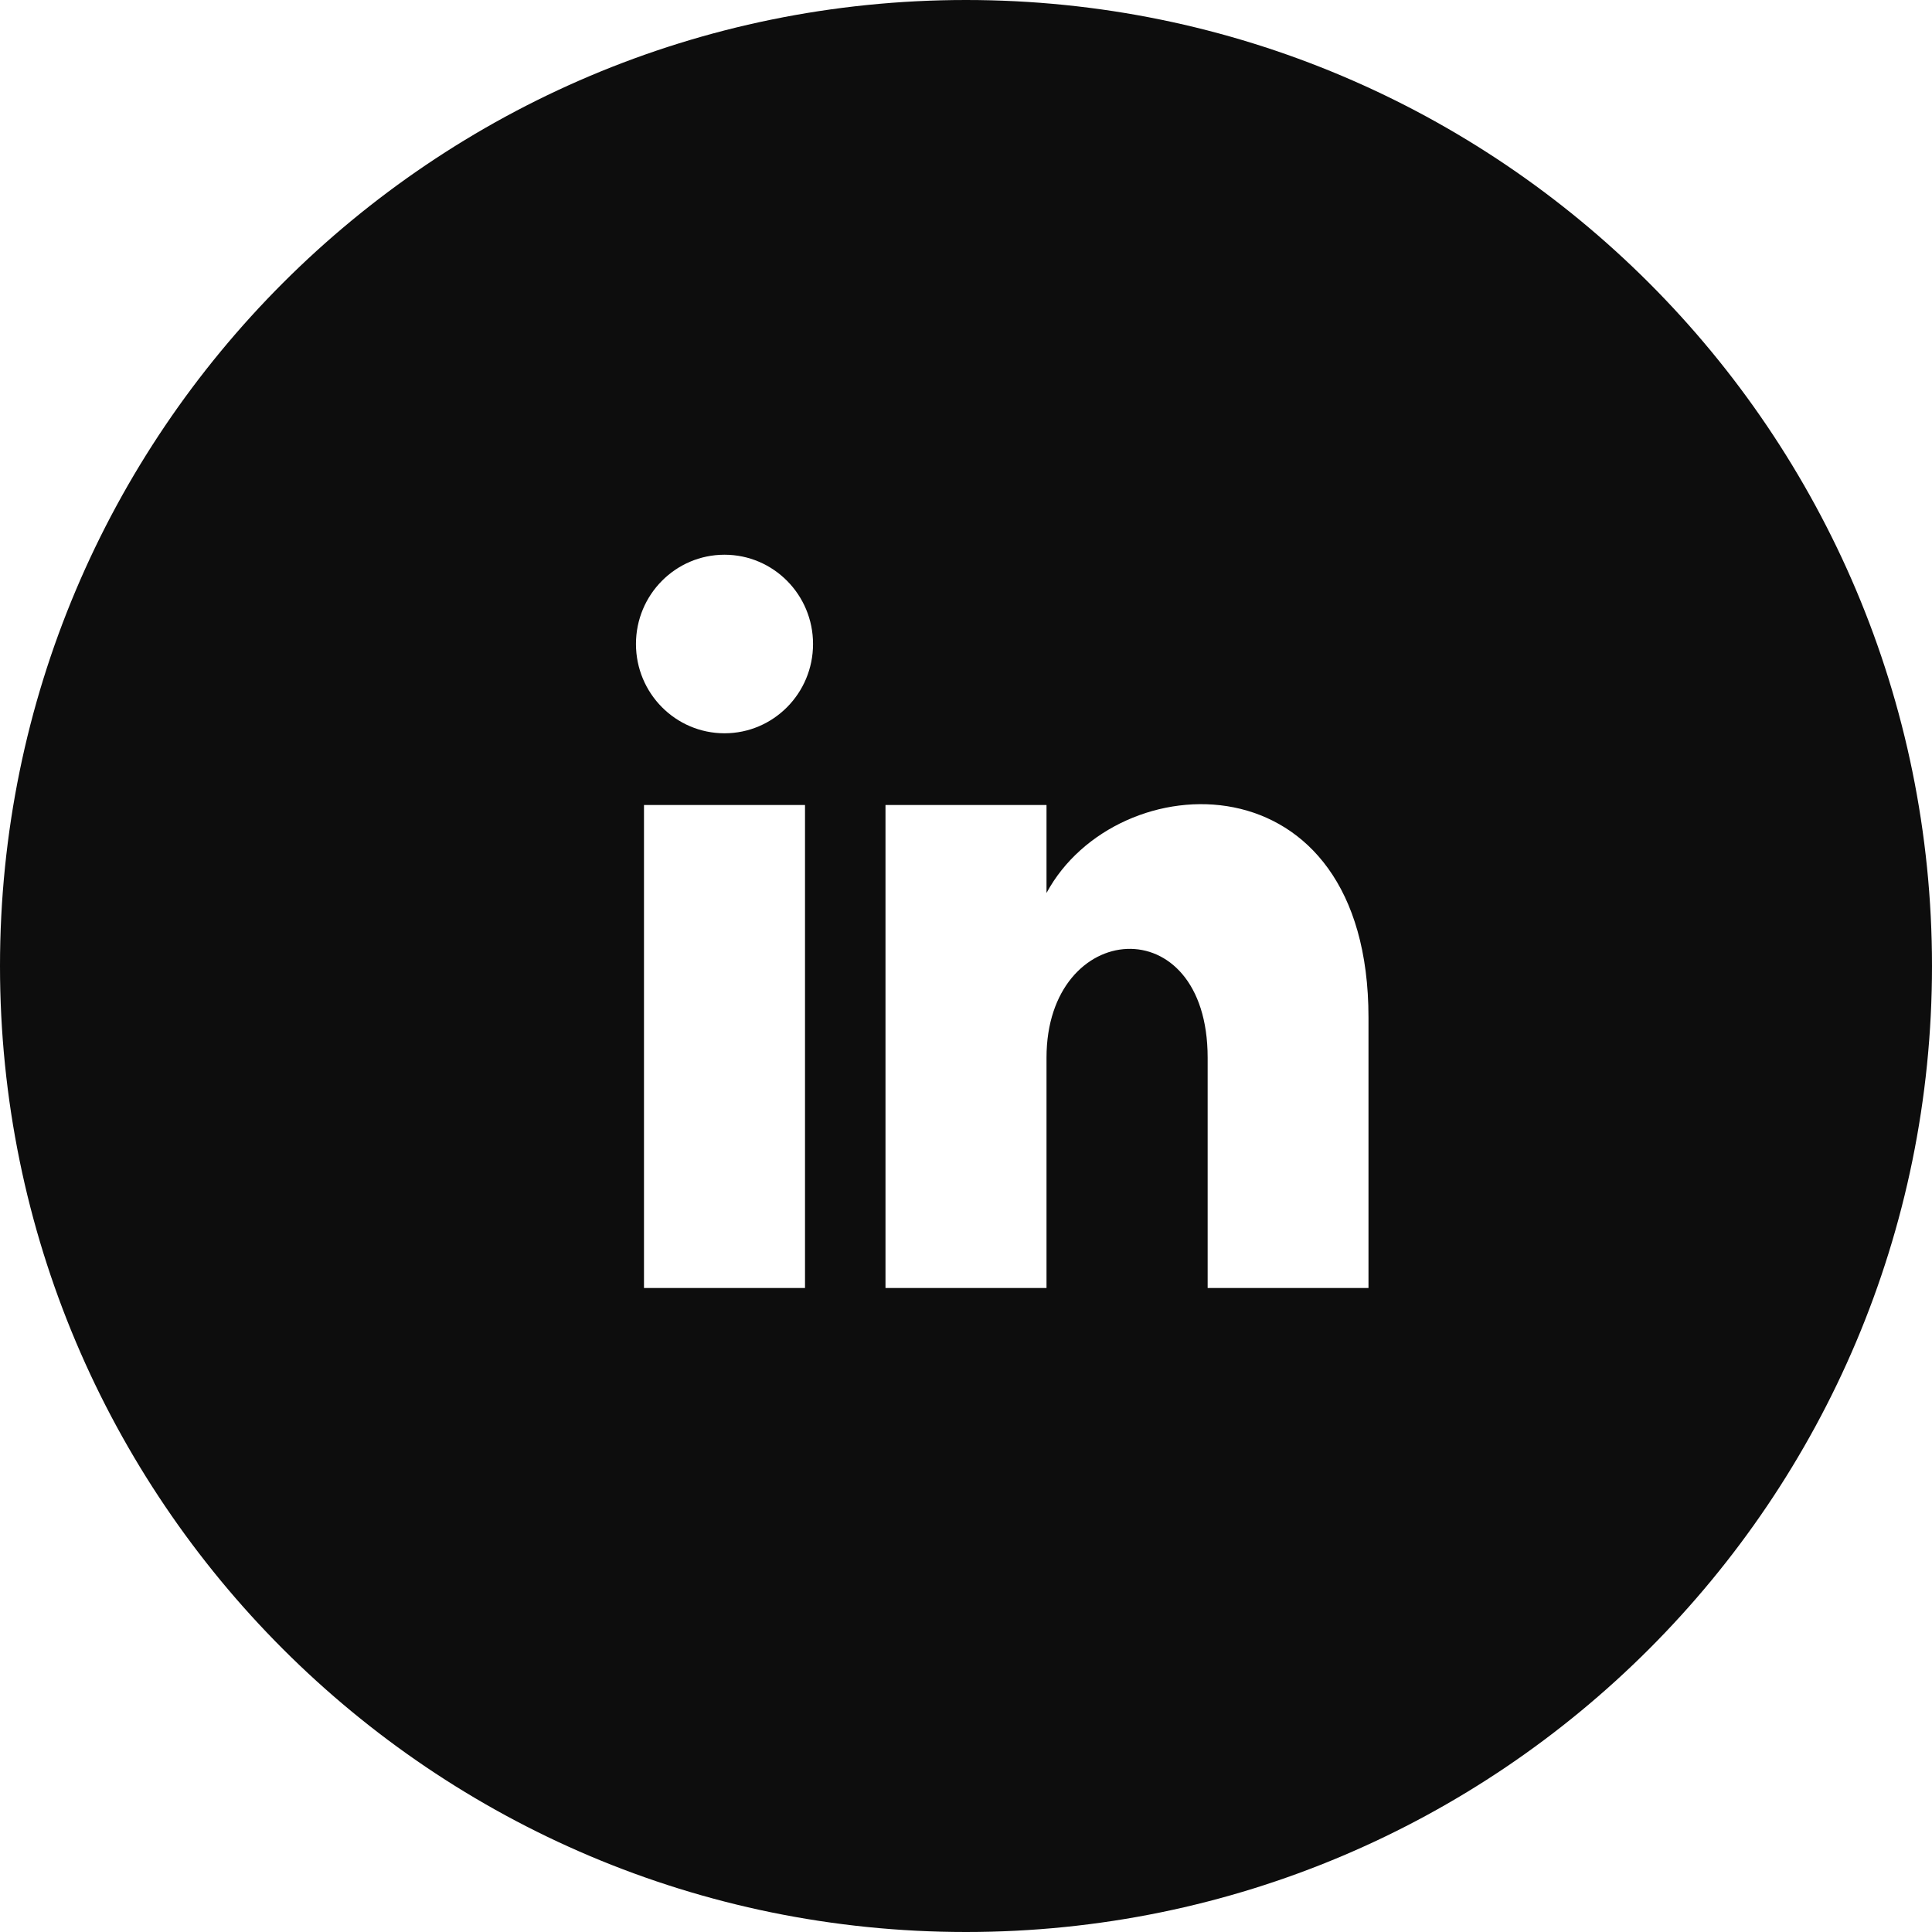 <?xml version="1.0" encoding="UTF-8"?> <svg xmlns="http://www.w3.org/2000/svg" width="64" height="64" viewBox="0 0 64 64" fill="none"><g clip-path="url(#clip0_1516_382)"><path d="M32 0C14.328 0 0 14.328 0 32C0 49.672 14.328 64 32 64C49.672 64 64 49.672 64 32C64 14.328 49.672 0 32 0ZM26.667 42.667H21.333V26.667H26.667V42.667ZM24 24.291C22.381 24.291 21.067 22.968 21.067 21.333C21.067 19.701 22.379 18.376 24 18.376C25.621 18.376 26.933 19.701 26.933 21.333C26.933 22.968 25.619 24.291 24 24.291ZM45.333 42.667H40.005V35.037C40.005 30.021 34.667 30.445 34.667 35.037V42.667H29.333V26.667H34.667V29.581C36.992 25.272 45.333 24.952 45.333 33.709V42.667Z" fill="#0D0D0D"></path></g><defs><clipPath id="clip0_1516_382"><rect width="64" height="64" fill="white"></rect></clipPath></defs></svg> 